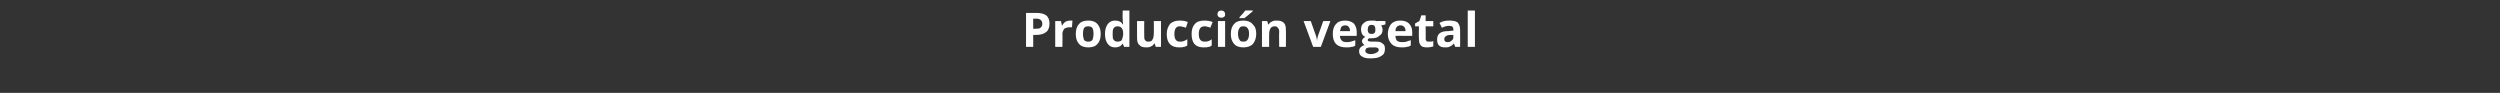 <?xml version="1.0" standalone="no"?><!DOCTYPE svg PUBLIC "-//W3C//DTD SVG 1.1//EN" "http://www.w3.org/Graphics/SVG/1.1/DTD/svg11.dtd"><svg xmlns="http://www.w3.org/2000/svg" version="1.1" width="522.4px" height="19.4px" viewBox="0 0 522.4 19.4"><rect x="0" y="0" width="522.4" height="19.4" fill="#333333" stroke="none"/>  <desc>Producci n vegetal</desc>  <defs/>  <g id="Polygon185155">    <path d="M 215.9 6 C 215.9 6 216.4 6.05 216.4 6 C 216.9 6 217.2 6 217.4 5.8 C 217.7 5.6 217.8 5.3 217.8 5 C 217.8 4.6 217.7 4.4 217.5 4.2 C 217.3 4 217 3.9 216.6 3.9 C 216.59 3.93 215.9 3.9 215.9 3.9 L 215.9 6 Z M 219.3 4.9 C 219.3 5.7 219.1 6.3 218.6 6.7 C 218.1 7.1 217.4 7.3 216.5 7.3 C 216.55 7.29 215.9 7.3 215.9 7.3 L 215.9 9.8 L 214.4 9.8 L 214.4 2.7 C 214.4 2.7 216.66 2.69 216.7 2.7 C 217.5 2.7 218.2 2.9 218.6 3.2 C 219.1 3.6 219.3 4.2 219.3 4.9 Z M 223.6 4.3 C 223.8 4.3 224 4.3 224.1 4.3 C 224.1 4.3 224 5.7 224 5.7 C 223.9 5.7 223.7 5.7 223.5 5.7 C 223.1 5.7 222.7 5.8 222.4 6 C 222.2 6.3 222 6.6 222 7.1 C 222.04 7.05 222 9.8 222 9.8 L 220.5 9.8 L 220.5 4.4 L 221.7 4.4 L 221.9 5.3 C 221.9 5.3 221.97 5.29 222 5.3 C 222.1 5 222.4 4.7 222.7 4.5 C 222.9 4.4 223.3 4.3 223.6 4.3 Z M 226.3 7.1 C 226.3 7.6 226.4 8 226.5 8.3 C 226.7 8.6 227 8.7 227.4 8.7 C 227.8 8.7 228.1 8.6 228.3 8.3 C 228.4 8 228.5 7.6 228.5 7.1 C 228.5 6.5 228.4 6.1 228.3 5.9 C 228.1 5.6 227.8 5.5 227.4 5.5 C 227 5.5 226.7 5.6 226.5 5.9 C 226.4 6.1 226.3 6.5 226.3 7.1 Z M 230 7.1 C 230 8 229.8 8.7 229.3 9.2 C 228.9 9.7 228.2 9.9 227.4 9.9 C 226.9 9.9 226.4 9.8 226 9.6 C 225.6 9.4 225.3 9 225.1 8.6 C 224.9 8.2 224.8 7.7 224.8 7.1 C 224.8 6.2 225 5.5 225.5 5 C 225.9 4.5 226.6 4.3 227.4 4.3 C 227.9 4.3 228.4 4.4 228.8 4.6 C 229.2 4.8 229.5 5.2 229.7 5.6 C 229.9 6 230 6.5 230 7.1 Z M 234.6 9.1 C 234.2 9.7 233.7 9.9 233 9.9 C 232.4 9.9 231.9 9.7 231.5 9.2 C 231.1 8.7 230.9 8 230.9 7.1 C 230.9 6.2 231.1 5.5 231.5 5 C 231.9 4.5 232.4 4.3 233 4.3 C 233.7 4.3 234.3 4.5 234.6 5.1 C 234.6 5.1 234.7 5.1 234.7 5.1 C 234.6 4.7 234.6 4.3 234.6 4 C 234.55 3.98 234.6 2.2 234.6 2.2 L 236 2.2 L 236 9.8 L 234.9 9.8 L 234.6 9.1 L 234.6 9.1 C 234.6 9.1 234.55 9.12 234.6 9.1 Z M 233.5 8.7 C 233.9 8.7 234.2 8.6 234.4 8.4 C 234.5 8.2 234.6 7.8 234.7 7.3 C 234.7 7.3 234.7 7.1 234.7 7.1 C 234.7 6.5 234.6 6.1 234.4 5.9 C 234.2 5.6 233.9 5.5 233.5 5.5 C 233.2 5.5 232.9 5.6 232.7 5.9 C 232.5 6.2 232.5 6.6 232.5 7.1 C 232.5 7.7 232.5 8.1 232.7 8.3 C 232.9 8.6 233.2 8.7 233.5 8.7 Z M 241.5 9.8 L 241.3 9.1 C 241.3 9.1 241.2 9.13 241.2 9.1 C 241 9.4 240.8 9.6 240.5 9.7 C 240.2 9.9 239.9 9.9 239.5 9.9 C 238.9 9.9 238.4 9.8 238.1 9.4 C 237.7 9.1 237.6 8.6 237.6 7.9 C 237.58 7.93 237.6 4.4 237.6 4.4 L 239.1 4.4 C 239.1 4.4 239.07 7.56 239.1 7.6 C 239.1 8 239.1 8.2 239.3 8.4 C 239.4 8.6 239.6 8.7 239.9 8.7 C 240.4 8.7 240.7 8.6 240.8 8.3 C 241 8 241.1 7.6 241.1 6.9 C 241.13 6.94 241.1 4.4 241.1 4.4 L 242.6 4.4 L 242.6 9.8 L 241.5 9.8 Z M 246.4 9.9 C 244.7 9.9 243.8 9 243.8 7.1 C 243.8 6.2 244.1 5.5 244.5 5 C 245 4.5 245.7 4.3 246.5 4.3 C 247.2 4.3 247.7 4.4 248.2 4.6 C 248.2 4.6 247.8 5.8 247.8 5.8 C 247.6 5.7 247.3 5.6 247.1 5.6 C 246.9 5.5 246.7 5.5 246.5 5.5 C 245.8 5.5 245.4 6 245.4 7.1 C 245.4 8.2 245.8 8.7 246.5 8.7 C 246.8 8.7 247.1 8.7 247.3 8.6 C 247.6 8.5 247.8 8.4 248.1 8.2 C 248.1 8.2 248.1 9.5 248.1 9.5 C 247.8 9.7 247.6 9.8 247.3 9.8 C 247.1 9.9 246.8 9.9 246.4 9.9 Z M 251.5 9.9 C 249.8 9.9 249 9 249 7.1 C 249 6.2 249.2 5.5 249.7 5 C 250.1 4.5 250.8 4.3 251.7 4.3 C 252.3 4.3 252.9 4.4 253.4 4.6 C 253.4 4.6 252.9 5.8 252.9 5.8 C 252.7 5.7 252.5 5.6 252.3 5.6 C 252.1 5.5 251.9 5.5 251.7 5.5 C 250.9 5.5 250.5 6 250.5 7.1 C 250.5 8.2 250.9 8.7 251.7 8.7 C 252 8.7 252.2 8.7 252.5 8.6 C 252.7 8.5 253 8.4 253.2 8.2 C 253.2 8.2 253.2 9.5 253.2 9.5 C 253 9.7 252.7 9.8 252.5 9.8 C 252.2 9.9 251.9 9.9 251.5 9.9 Z M 255.2 3.7 C 254.7 3.7 254.4 3.4 254.4 3 C 254.4 2.5 254.7 2.2 255.2 2.2 C 255.7 2.2 256 2.5 256 3 C 256 3.2 256 3.4 255.8 3.5 C 255.7 3.6 255.5 3.7 255.2 3.7 C 255.2 3.7 255.2 3.7 255.2 3.7 Z M 256 9.8 L 254.5 9.8 L 254.5 4.4 L 256 4.4 L 256 9.8 Z M 258.7 7.1 C 258.7 7.6 258.8 8 259 8.3 C 259.1 8.6 259.4 8.7 259.8 8.7 C 260.2 8.7 260.5 8.6 260.7 8.3 C 260.9 8 261 7.6 261 7.1 C 261 6.5 260.9 6.1 260.7 5.9 C 260.5 5.6 260.2 5.5 259.8 5.5 C 259.4 5.5 259.1 5.6 259 5.9 C 258.8 6.1 258.7 6.5 258.7 7.1 Z M 262.5 7.1 C 262.5 8 262.2 8.7 261.8 9.2 C 261.3 9.7 260.6 9.9 259.8 9.9 C 259.3 9.9 258.8 9.8 258.4 9.6 C 258 9.4 257.7 9 257.5 8.6 C 257.3 8.2 257.2 7.7 257.2 7.1 C 257.2 6.2 257.4 5.5 257.9 5 C 258.3 4.5 259 4.3 259.8 4.3 C 260.4 4.3 260.8 4.4 261.2 4.6 C 261.6 4.8 261.9 5.2 262.2 5.6 C 262.4 6 262.5 6.5 262.5 7.1 Z M 259 3.8 C 259 3.8 259.01 3.64 259 3.6 C 259.6 3 260 2.5 260.2 2.2 C 260.16 2.17 261.8 2.2 261.8 2.2 C 261.8 2.2 261.83 2.27 261.8 2.3 C 261.7 2.4 261.4 2.7 261 3 C 260.6 3.4 260.2 3.6 260 3.8 C 260 3.77 259 3.8 259 3.8 Z M 268.7 9.8 L 267.3 9.8 C 267.3 9.8 267.25 6.64 267.3 6.6 C 267.3 6.2 267.2 6 267 5.8 C 266.9 5.6 266.7 5.5 266.4 5.5 C 266 5.5 265.7 5.6 265.5 5.9 C 265.3 6.2 265.2 6.6 265.2 7.3 C 265.19 7.26 265.2 9.8 265.2 9.8 L 263.7 9.8 L 263.7 4.4 L 264.8 4.4 L 265 5.1 C 265 5.1 265.13 5.07 265.1 5.1 C 265.3 4.8 265.5 4.6 265.8 4.5 C 266.1 4.3 266.4 4.3 266.8 4.3 C 267.4 4.3 267.9 4.4 268.3 4.8 C 268.6 5.1 268.7 5.6 268.7 6.3 C 268.74 6.27 268.7 9.8 268.7 9.8 Z M 274.4 9.8 L 272.4 4.4 L 273.9 4.4 C 273.9 4.4 274.97 7.48 275 7.5 C 275.1 7.9 275.2 8.2 275.2 8.6 C 275.2 8.6 275.2 8.6 275.2 8.6 C 275.2 8.3 275.3 7.9 275.4 7.5 C 275.43 7.48 276.5 4.4 276.5 4.4 L 278 4.4 L 276 9.8 L 274.4 9.8 Z M 281.1 5.3 C 280.8 5.3 280.5 5.4 280.3 5.6 C 280.2 5.8 280.1 6.1 280 6.5 C 280 6.5 282.1 6.5 282.1 6.5 C 282.1 6.1 282 5.8 281.8 5.6 C 281.7 5.4 281.4 5.3 281.1 5.3 Z M 281.3 9.9 C 280.4 9.9 279.7 9.7 279.2 9.2 C 278.7 8.7 278.5 8 278.5 7.1 C 278.5 6.2 278.7 5.5 279.2 5 C 279.6 4.5 280.3 4.3 281.1 4.3 C 281.8 4.3 282.4 4.5 282.9 4.9 C 283.3 5.4 283.5 6 283.5 6.7 C 283.52 6.75 283.5 7.5 283.5 7.5 C 283.5 7.5 280 7.47 280 7.5 C 280 7.9 280.1 8.2 280.4 8.5 C 280.6 8.7 280.9 8.8 281.4 8.8 C 281.7 8.8 282 8.8 282.3 8.7 C 282.6 8.6 282.9 8.5 283.2 8.4 C 283.2 8.4 283.2 9.5 283.2 9.5 C 283 9.7 282.7 9.8 282.4 9.8 C 282.1 9.9 281.7 9.9 281.3 9.9 Z M 289.5 4.4 L 289.5 5.1 C 289.5 5.1 288.63 5.35 288.6 5.3 C 288.8 5.6 288.9 5.9 288.9 6.2 C 288.9 6.8 288.7 7.2 288.2 7.5 C 287.8 7.9 287.3 8 286.5 8 C 286.55 8.03 286.3 8 286.3 8 C 286.3 8 286.06 7.99 286.1 8 C 285.9 8.1 285.8 8.2 285.8 8.4 C 285.8 8.6 286.1 8.7 286.7 8.7 C 286.7 8.7 287.6 8.7 287.6 8.7 C 288.2 8.7 288.6 8.8 288.9 9.1 C 289.3 9.3 289.4 9.7 289.4 10.2 C 289.4 10.9 289.2 11.4 288.6 11.7 C 288.1 12.1 287.3 12.2 286.3 12.2 C 285.6 12.2 285 12.1 284.6 11.8 C 284.2 11.6 284 11.2 284 10.7 C 284 10.4 284.1 10.1 284.3 9.9 C 284.5 9.7 284.8 9.5 285.2 9.4 C 285 9.4 284.9 9.2 284.8 9.1 C 284.7 9 284.6 8.8 284.6 8.6 C 284.6 8.4 284.7 8.2 284.8 8.1 C 284.9 8 285.1 7.8 285.3 7.7 C 285 7.6 284.8 7.4 284.6 7.1 C 284.5 6.8 284.4 6.5 284.4 6.1 C 284.4 5.5 284.6 5.1 285 4.8 C 285.4 4.4 285.9 4.3 286.6 4.3 C 286.8 4.3 287 4.3 287.2 4.3 C 287.4 4.3 287.5 4.4 287.6 4.4 C 287.58 4.37 289.5 4.4 289.5 4.4 Z M 285.3 10.6 C 285.3 10.8 285.4 11 285.6 11.1 C 285.8 11.2 286 11.3 286.4 11.3 C 286.9 11.3 287.3 11.2 287.6 11 C 287.9 10.9 288.1 10.7 288.1 10.4 C 288.1 10.2 288 10.1 287.8 10 C 287.7 9.9 287.4 9.9 287 9.9 C 287 9.9 286.2 9.9 286.2 9.9 C 286 9.9 285.7 10 285.5 10.1 C 285.4 10.2 285.3 10.4 285.3 10.6 Z M 286.6 5.2 C 286.1 5.2 285.8 5.5 285.8 6.2 C 285.8 6.5 285.9 6.7 286 6.9 C 286.1 7 286.4 7.1 286.6 7.1 C 286.9 7.1 287.1 7 287.2 6.9 C 287.4 6.7 287.4 6.5 287.4 6.2 C 287.4 5.5 287.2 5.2 286.6 5.2 C 286.6 5.2 286.6 5.2 286.6 5.2 Z M 292.6 5.3 C 292.3 5.3 292.1 5.4 291.9 5.6 C 291.7 5.8 291.6 6.1 291.6 6.5 C 291.6 6.5 293.7 6.5 293.7 6.5 C 293.7 6.1 293.6 5.8 293.4 5.6 C 293.2 5.4 293 5.3 292.6 5.3 Z M 292.9 9.9 C 292 9.9 291.3 9.7 290.8 9.2 C 290.3 8.7 290 8 290 7.1 C 290 6.2 290.3 5.5 290.7 5 C 291.2 4.5 291.8 4.3 292.6 4.3 C 293.4 4.3 294 4.5 294.4 4.9 C 294.9 5.4 295.1 6 295.1 6.7 C 295.08 6.75 295.1 7.5 295.1 7.5 C 295.1 7.5 291.56 7.47 291.6 7.5 C 291.6 7.9 291.7 8.2 291.9 8.5 C 292.2 8.7 292.5 8.8 292.9 8.8 C 293.2 8.8 293.6 8.8 293.9 8.7 C 294.1 8.6 294.5 8.5 294.8 8.4 C 294.8 8.4 294.8 9.5 294.8 9.5 C 294.5 9.7 294.2 9.8 293.9 9.8 C 293.6 9.9 293.3 9.9 292.9 9.9 Z M 298.6 8.7 C 298.8 8.7 299.2 8.7 299.5 8.6 C 299.5 8.6 299.5 9.7 299.5 9.7 C 299.2 9.8 298.7 9.9 298.2 9.9 C 297.6 9.9 297.1 9.8 296.9 9.5 C 296.6 9.2 296.5 8.7 296.5 8.1 C 296.45 8.12 296.5 5.5 296.5 5.5 L 295.7 5.5 L 295.7 4.9 L 296.6 4.4 L 297 3.2 L 297.9 3.2 L 297.9 4.4 L 299.5 4.4 L 299.5 5.5 L 297.9 5.5 C 297.9 5.5 297.94 8.12 297.9 8.1 C 297.9 8.3 298 8.5 298.1 8.6 C 298.2 8.7 298.4 8.7 298.6 8.7 Z M 304.1 9.8 L 303.8 9.1 C 303.8 9.1 303.77 9.09 303.8 9.1 C 303.5 9.4 303.3 9.6 303 9.7 C 302.7 9.9 302.4 9.9 302 9.9 C 301.4 9.9 301 9.8 300.7 9.5 C 300.4 9.2 300.3 8.8 300.3 8.2 C 300.3 7.6 300.5 7.2 300.9 6.9 C 301.3 6.6 301.9 6.5 302.7 6.5 C 302.71 6.46 303.7 6.4 303.7 6.4 C 303.7 6.4 303.66 6.19 303.7 6.2 C 303.7 5.6 303.4 5.4 302.8 5.4 C 302.4 5.4 301.9 5.5 301.3 5.8 C 301.3 5.8 300.8 4.8 300.8 4.8 C 301.4 4.4 302.1 4.3 302.9 4.3 C 303.6 4.3 304.2 4.4 304.6 4.7 C 304.9 5.1 305.1 5.5 305.1 6.2 C 305.14 6.19 305.1 9.8 305.1 9.8 L 304.1 9.8 Z M 303.7 7.3 C 303.7 7.3 303.08 7.32 303.1 7.3 C 302.6 7.3 302.3 7.4 302.1 7.6 C 301.9 7.7 301.8 7.9 301.8 8.2 C 301.8 8.6 302 8.8 302.5 8.8 C 302.9 8.8 303.1 8.7 303.3 8.5 C 303.6 8.3 303.7 8.1 303.7 7.7 C 303.66 7.75 303.7 7.3 303.7 7.3 Z M 308.2 9.8 L 306.7 9.8 L 306.7 2.2 L 308.2 2.2 L 308.2 9.8 Z " stroke="none" fill="#fff"/>  </g></svg>
